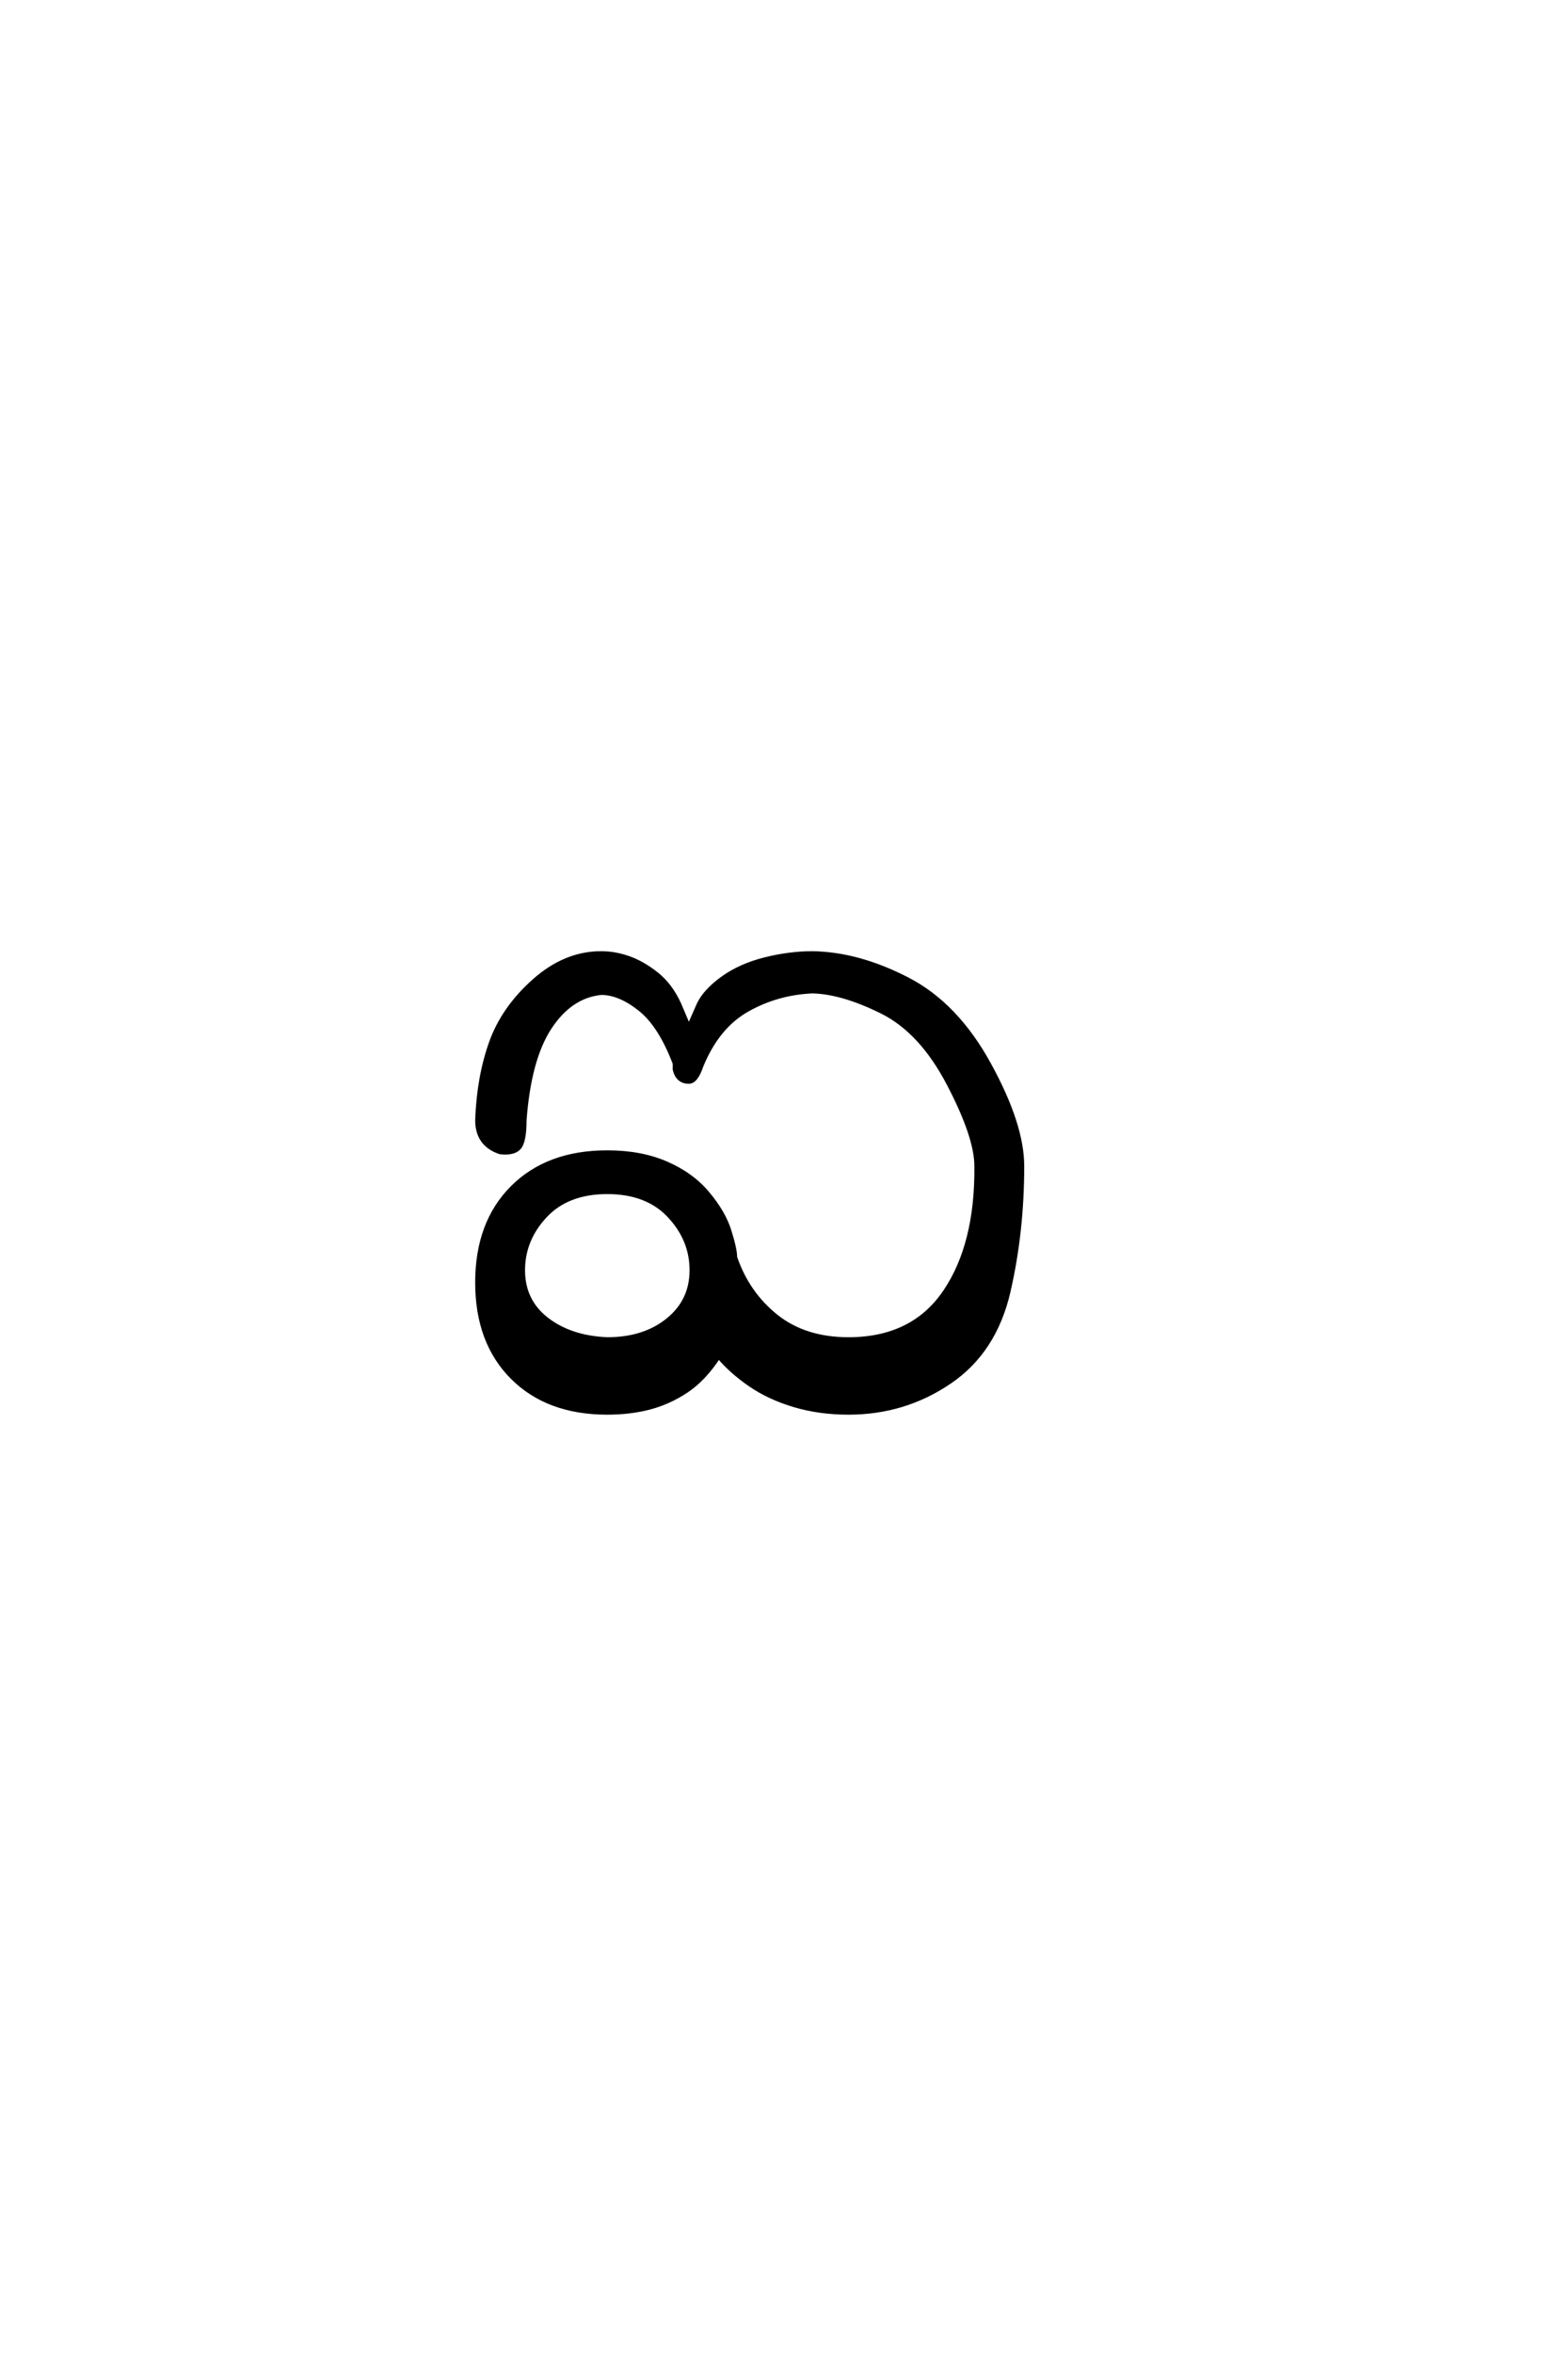 <?xml version='1.0' encoding='UTF-8'?>
<!DOCTYPE svg PUBLIC "-//W3C//DTD SVG 1.0//EN"
"http://www.w3.org/TR/2001/REC-SVG-20010904/DTD/svg10.dtd">

<svg xmlns='http://www.w3.org/2000/svg' version='1.0' width='40.0' height='60.0'>

 <g transform='scale(0.1 -0.1) translate(110.0 -370.0)'>
  <path d='M44.922 9.766
Q29.688 9.766 20.703 18.75
Q11.719 27.734 11.719 42.969
Q11.719 58.203 20.703 67.188
Q29.688 76.172 44.922 76.172
Q53.516 76.172 60 73.344
Q66.5 70.516 70.516 65.719
Q74.609 60.844 76.078 56.156
Q77.547 51.469 77.547 49.422
Q80.672 40.234 87.984 34.375
Q95.312 28.516 106.453 28.516
Q122.859 28.516 131.062 40.625
Q139.266 52.734 139.062 72.656
Q139.062 80.078 132.031 93.547
Q125 107.031 114.938 112.016
Q104.891 117 97.266 117.188
Q88.281 116.797 80.656 112.5
Q73.047 108.203 68.953 98.25
Q67.578 94.141 65.719 94.141
Q62.891 94.141 62.109 97.266
L62.109 98.828
Q58.406 108.594 53.219 112.688
Q48.047 116.797 43.359 116.797
Q35.547 116.016 30.266 108
Q25 100 23.828 84.375
Q23.828 78.906 22.453 77.344
Q21.094 75.781 17.578 76.172
Q11.719 78.125 11.719 84.375
Q12.109 95.312 15.234 104.094
Q18.359 112.891 26.266 119.922
Q34.188 126.953 43.359 126.953
Q46.875 126.953 50.438 125.688
Q54 124.422 57.516 121.625
Q61.031 118.844 63.281 113.969
L65.719 108.203
L68.266 113.969
Q69.922 117.391 74.406 120.609
Q78.906 123.828 85.156 125.391
Q91.406 126.953 97.266 126.953
Q108.984 126.766 121.484 120.312
Q133.984 113.875 142.375 98.531
Q150.781 83.203 150.781 72.656
Q150.781 55.859 147.266 40.625
Q143.75 25.391 132.219 17.578
Q120.703 9.766 106.453 9.766
Q99.031 9.766 92.625 11.672
Q86.234 13.578 81.391 16.891
Q76.562 20.219 73.344 24.031
Q69.625 18.359 65.188 15.375
Q60.75 12.406 55.766 11.078
Q50.781 9.766 44.922 9.766
Q50.781 9.766 44.922 9.766
M44.922 28.516
Q54.297 28.516 60.344 33.391
Q66.406 38.281 66.406 46.094
Q66.406 53.906 60.734 59.953
Q55.078 66.016 44.922 66.016
Q34.766 66.016 29.094 59.953
Q23.438 53.906 23.438 46.094
Q23.438 38.281 29.484 33.594
Q35.547 28.906 44.922 28.516
' style='fill: #000000; stroke: #000000'/>
 </g>
</svg>
